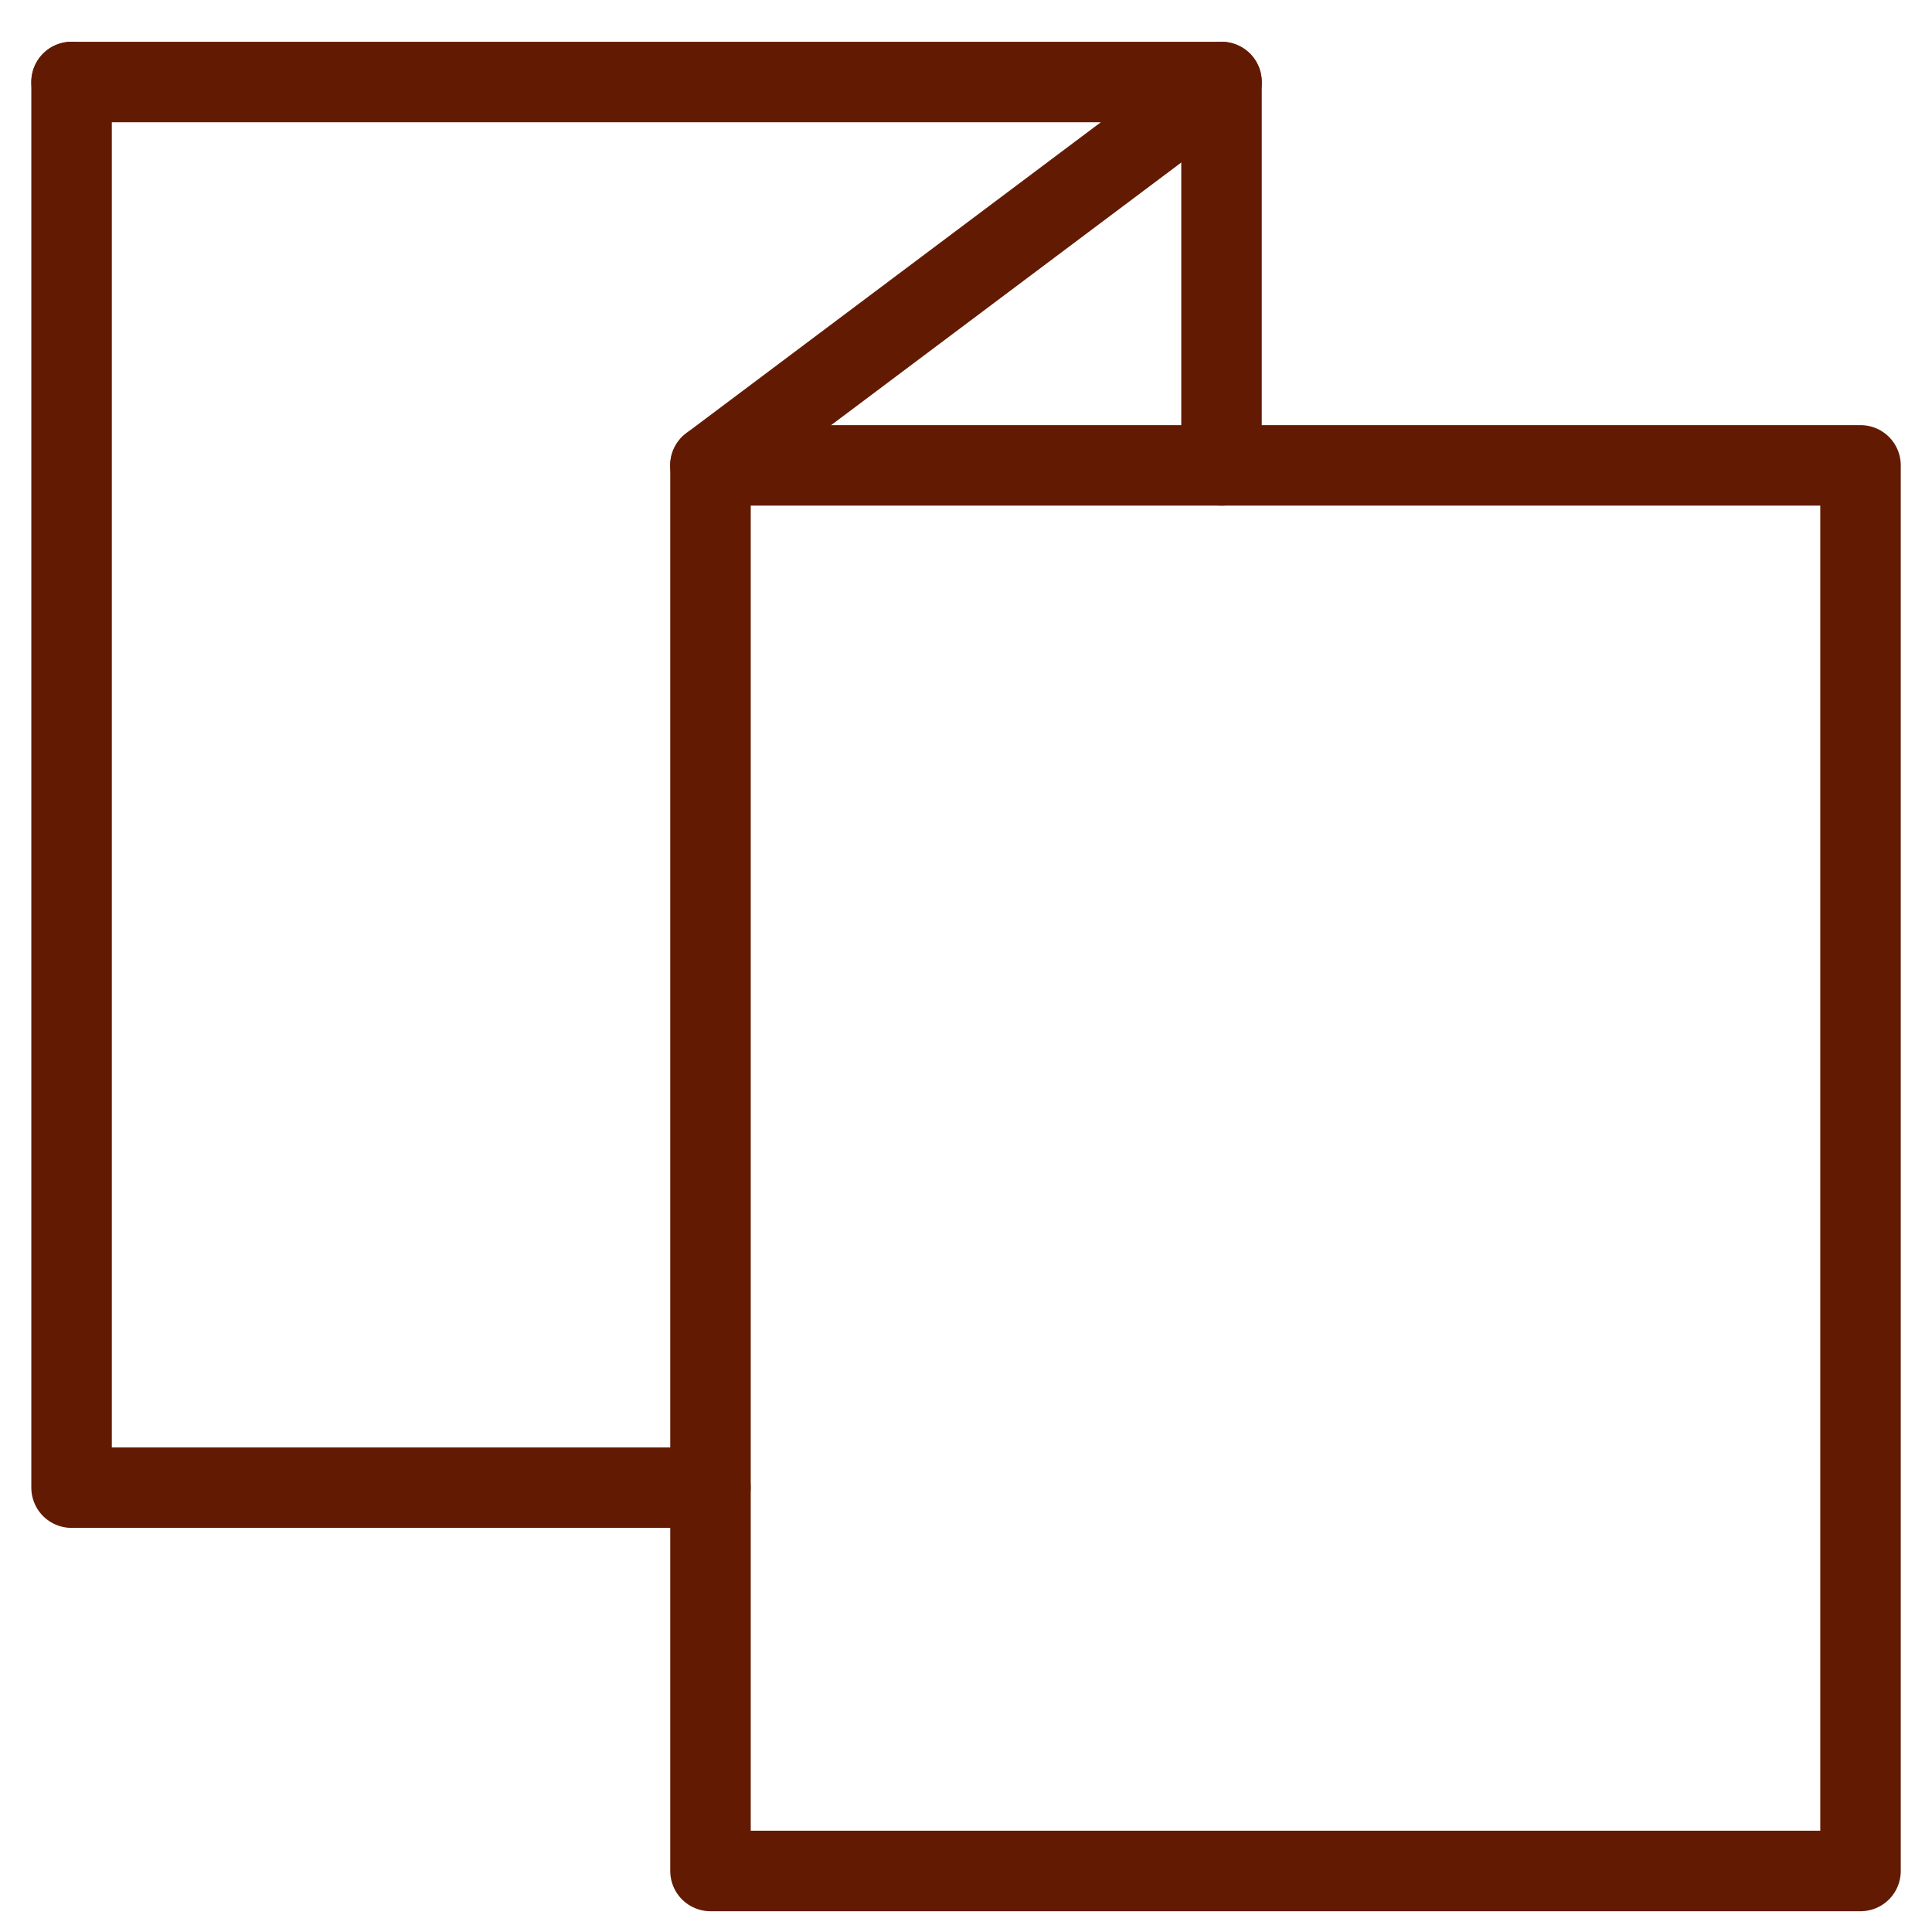 <svg width="24" height="24" viewBox="0 0 24 24" fill="none" xmlns="http://www.w3.org/2000/svg">
<path d="M0.889 1.019H15.174L8.825 5.781" stroke="#621B02" stroke-linecap="round" stroke-linejoin="round"/>
<path d="M0.889 1.019L0.889 18.48H8.825" stroke="#621B02" stroke-linecap="round" stroke-linejoin="round"/>
<path d="M8.826 5.781H23.112V23.242H8.826V5.781Z" stroke="#621B02" stroke-linecap="round" stroke-linejoin="round"/>
<path d="M15.174 1.019V5.781" stroke="#621B02" stroke-linecap="round" stroke-linejoin="round"/>
</svg>
